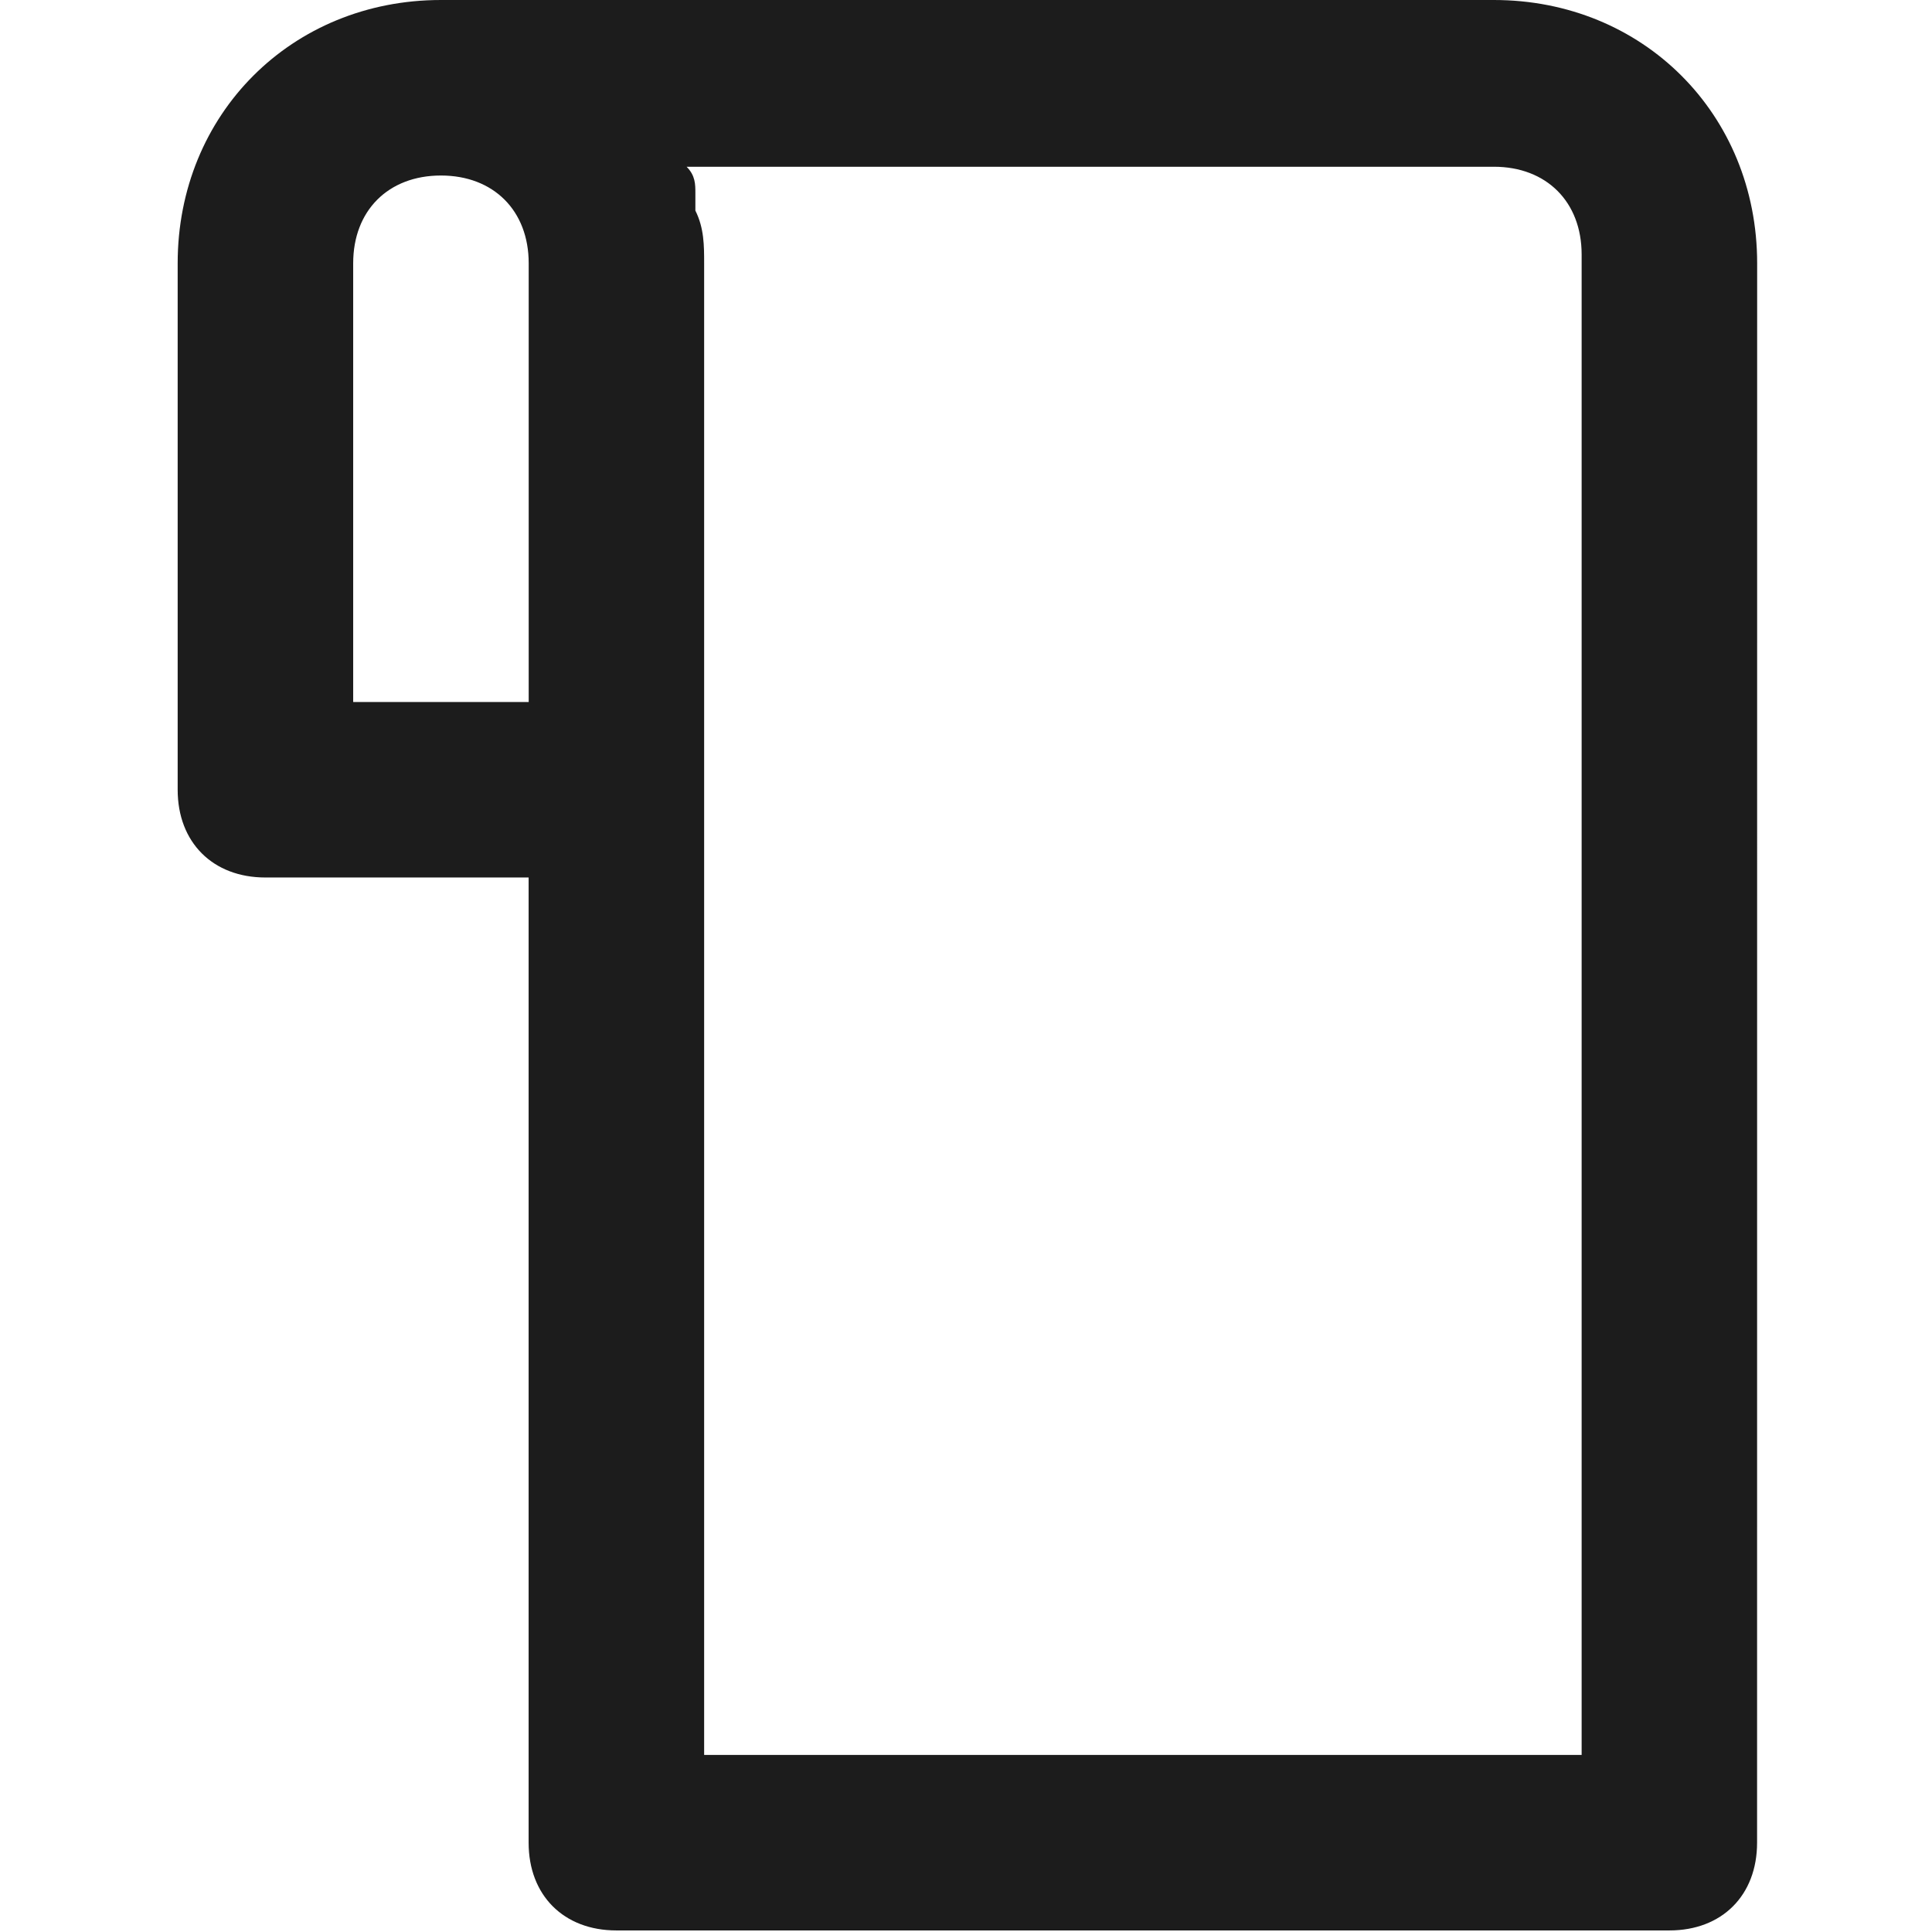<?xml version="1.0" encoding="UTF-8"?> <svg xmlns="http://www.w3.org/2000/svg" width="26" height="26" viewBox="0 0 26 26" fill="none"><path d="M20.104 0H5.934C3.926 0 2.391 1.535 2.391 3.543V10.628C2.391 11.336 2.863 11.809 3.572 11.809H7.114V24.798C7.114 25.507 7.587 25.979 8.295 25.979H22.466C23.174 25.979 23.646 25.507 23.646 24.798L23.647 3.543C23.647 1.535 22.111 0 20.104 0L20.104 0ZM4.753 9.447V3.543C4.753 2.834 5.225 2.362 5.934 2.362C6.642 2.362 7.115 2.834 7.115 3.543V9.447H4.753ZM21.285 23.617H9.476V3.543C9.476 3.306 9.476 3.07 9.358 2.834V2.598C9.358 2.48 9.358 2.362 9.24 2.244L20.104 2.244C20.812 2.244 21.285 2.716 21.285 3.425L21.285 23.617Z" fill="#1C1C1C"></path></svg> 